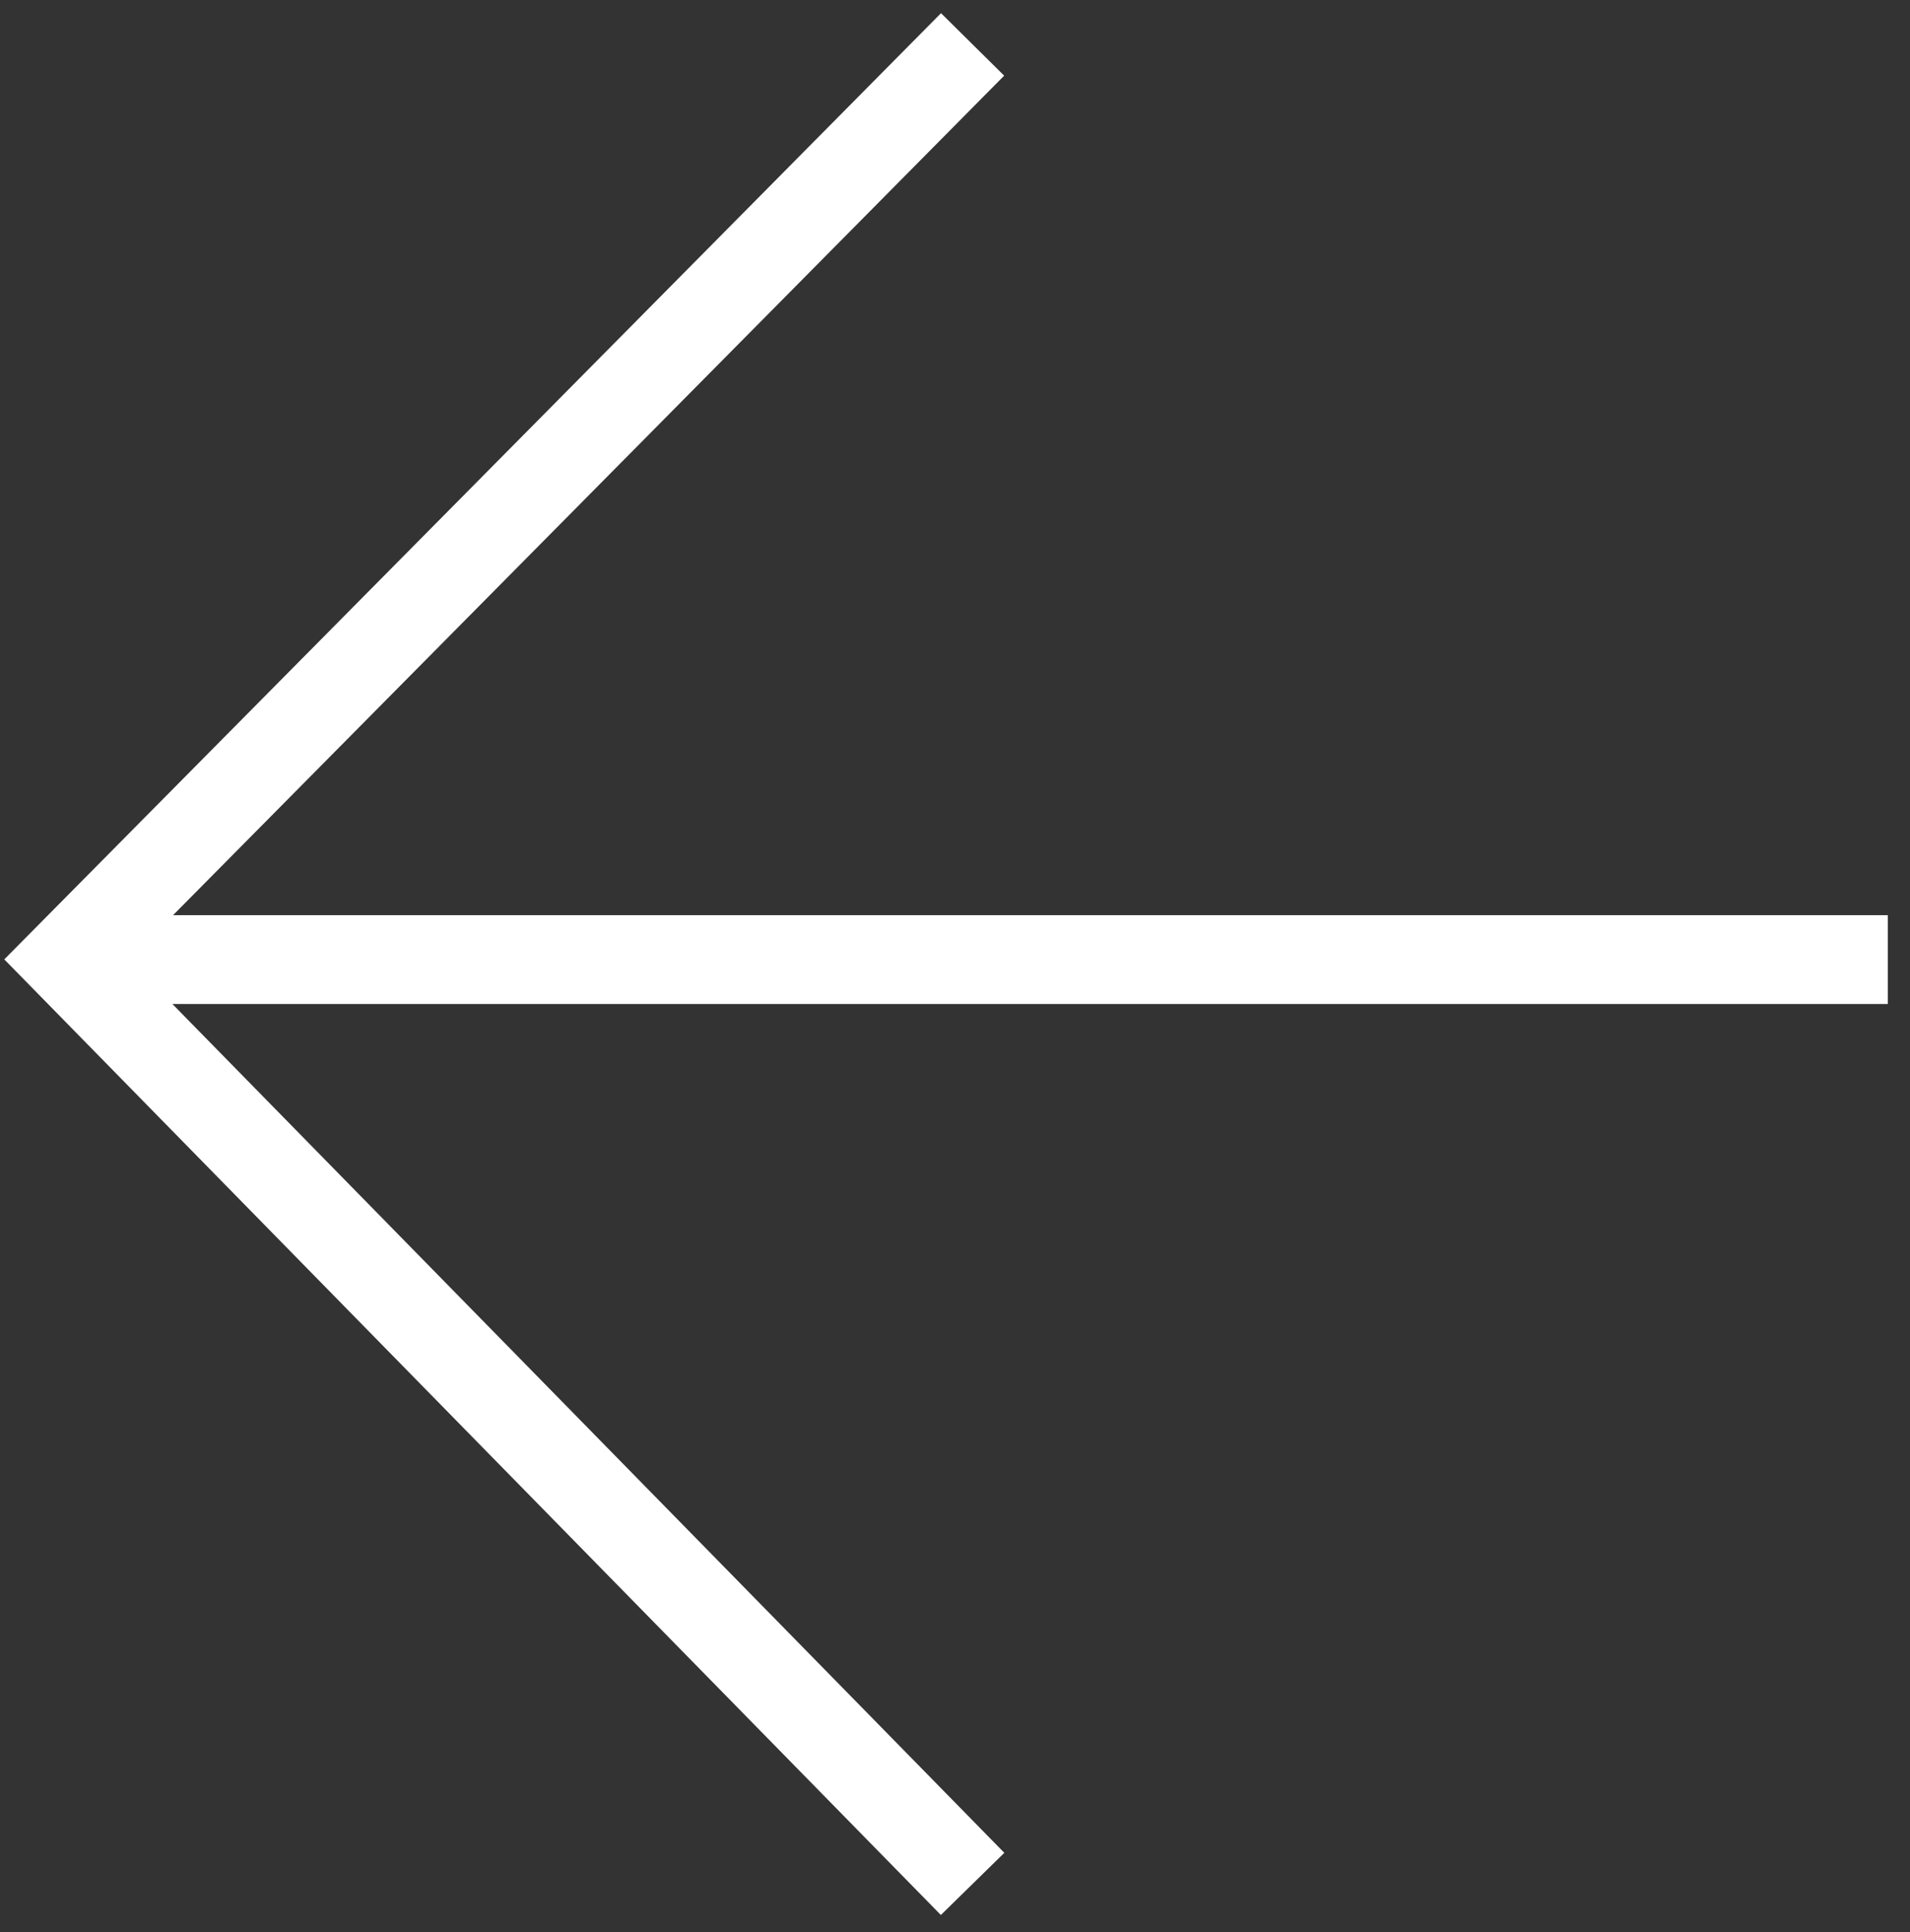 <?xml version="1.0" encoding="UTF-8"?> <svg xmlns="http://www.w3.org/2000/svg" width="86" height="87" viewBox="0 0 86 87" fill="none"><rect x="0" y="0" width="86" height="87" fill="#333333" stroke="none"/> <path d="M85.002 43.21H3.002" stroke="white" stroke-width="4"></path> <path d="M43.792 2L3 43.208L43.792 84.832" stroke="white" stroke-width="4"></path> </svg> 